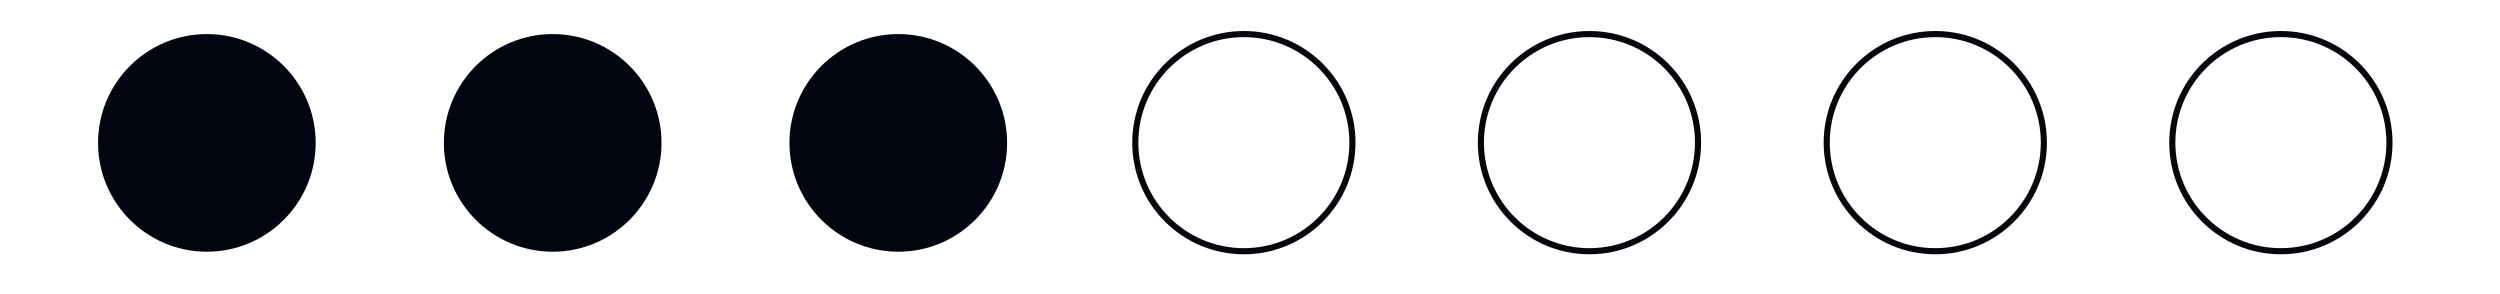 <?xml version="1.0" encoding="UTF-8"?>
<svg xmlns="http://www.w3.org/2000/svg" version="1.1" xmlns:xlink="http://www.w3.org/1999/xlink" viewBox="0 0 102 12">
  <defs>
    <style>
      .cls-1 {
        stroke: #05070c;
        stroke-miterlimit: 10;
        stroke-width: .25px;
      }

      .cls-1, .cls-2 {
        fill: none;
      }

      .cls-3 {
        fill: #00050f;
      }

      .cls-4 {
        clip-path: url(#clippath);
      }
    </style>
    <clipPath id="clippath">
      <rect class="cls-2" x="4" y="1.21" width="93.67" height="9.23"/>
    </clipPath>
  </defs>
  <!-- Generator: Adobe Illustrator 28.6.0, SVG Export Plug-In . SVG Version: 1.2.0 Build 709)  -->
  <g>
    <g id="Calque_1">
      <g class="cls-4">
        <path class="cls-3" d="M8.44,10.27c2.45,0,4.44-1.99,4.44-4.44s-1.99-4.44-4.44-4.44-4.44,1.99-4.44,4.44,1.99,4.44,4.44,4.44"/>
        <path class="cls-3" d="M22.55,10.27c2.45,0,4.44-1.99,4.44-4.44s-1.99-4.44-4.44-4.44-4.44,1.99-4.44,4.44,1.99,4.44,4.44,4.44"/>
        <path class="cls-3" d="M36.65,10.27c2.45,0,4.44-1.99,4.44-4.44s-1.99-4.44-4.44-4.44-4.44,1.99-4.44,4.44,1.99,4.44,4.44,4.44"/>
        <circle class="cls-1" cx="50.75" cy="5.82" r="4.43"/>
        <circle class="cls-1" cx="64.85" cy="5.82" r="4.43"/>
        <circle class="cls-1" cx="78.96" cy="5.82" r="4.43"/>
        <circle class="cls-1" cx="93.06" cy="5.82" r="4.43"/>
      </g>
    </g>
  </g>
</svg>